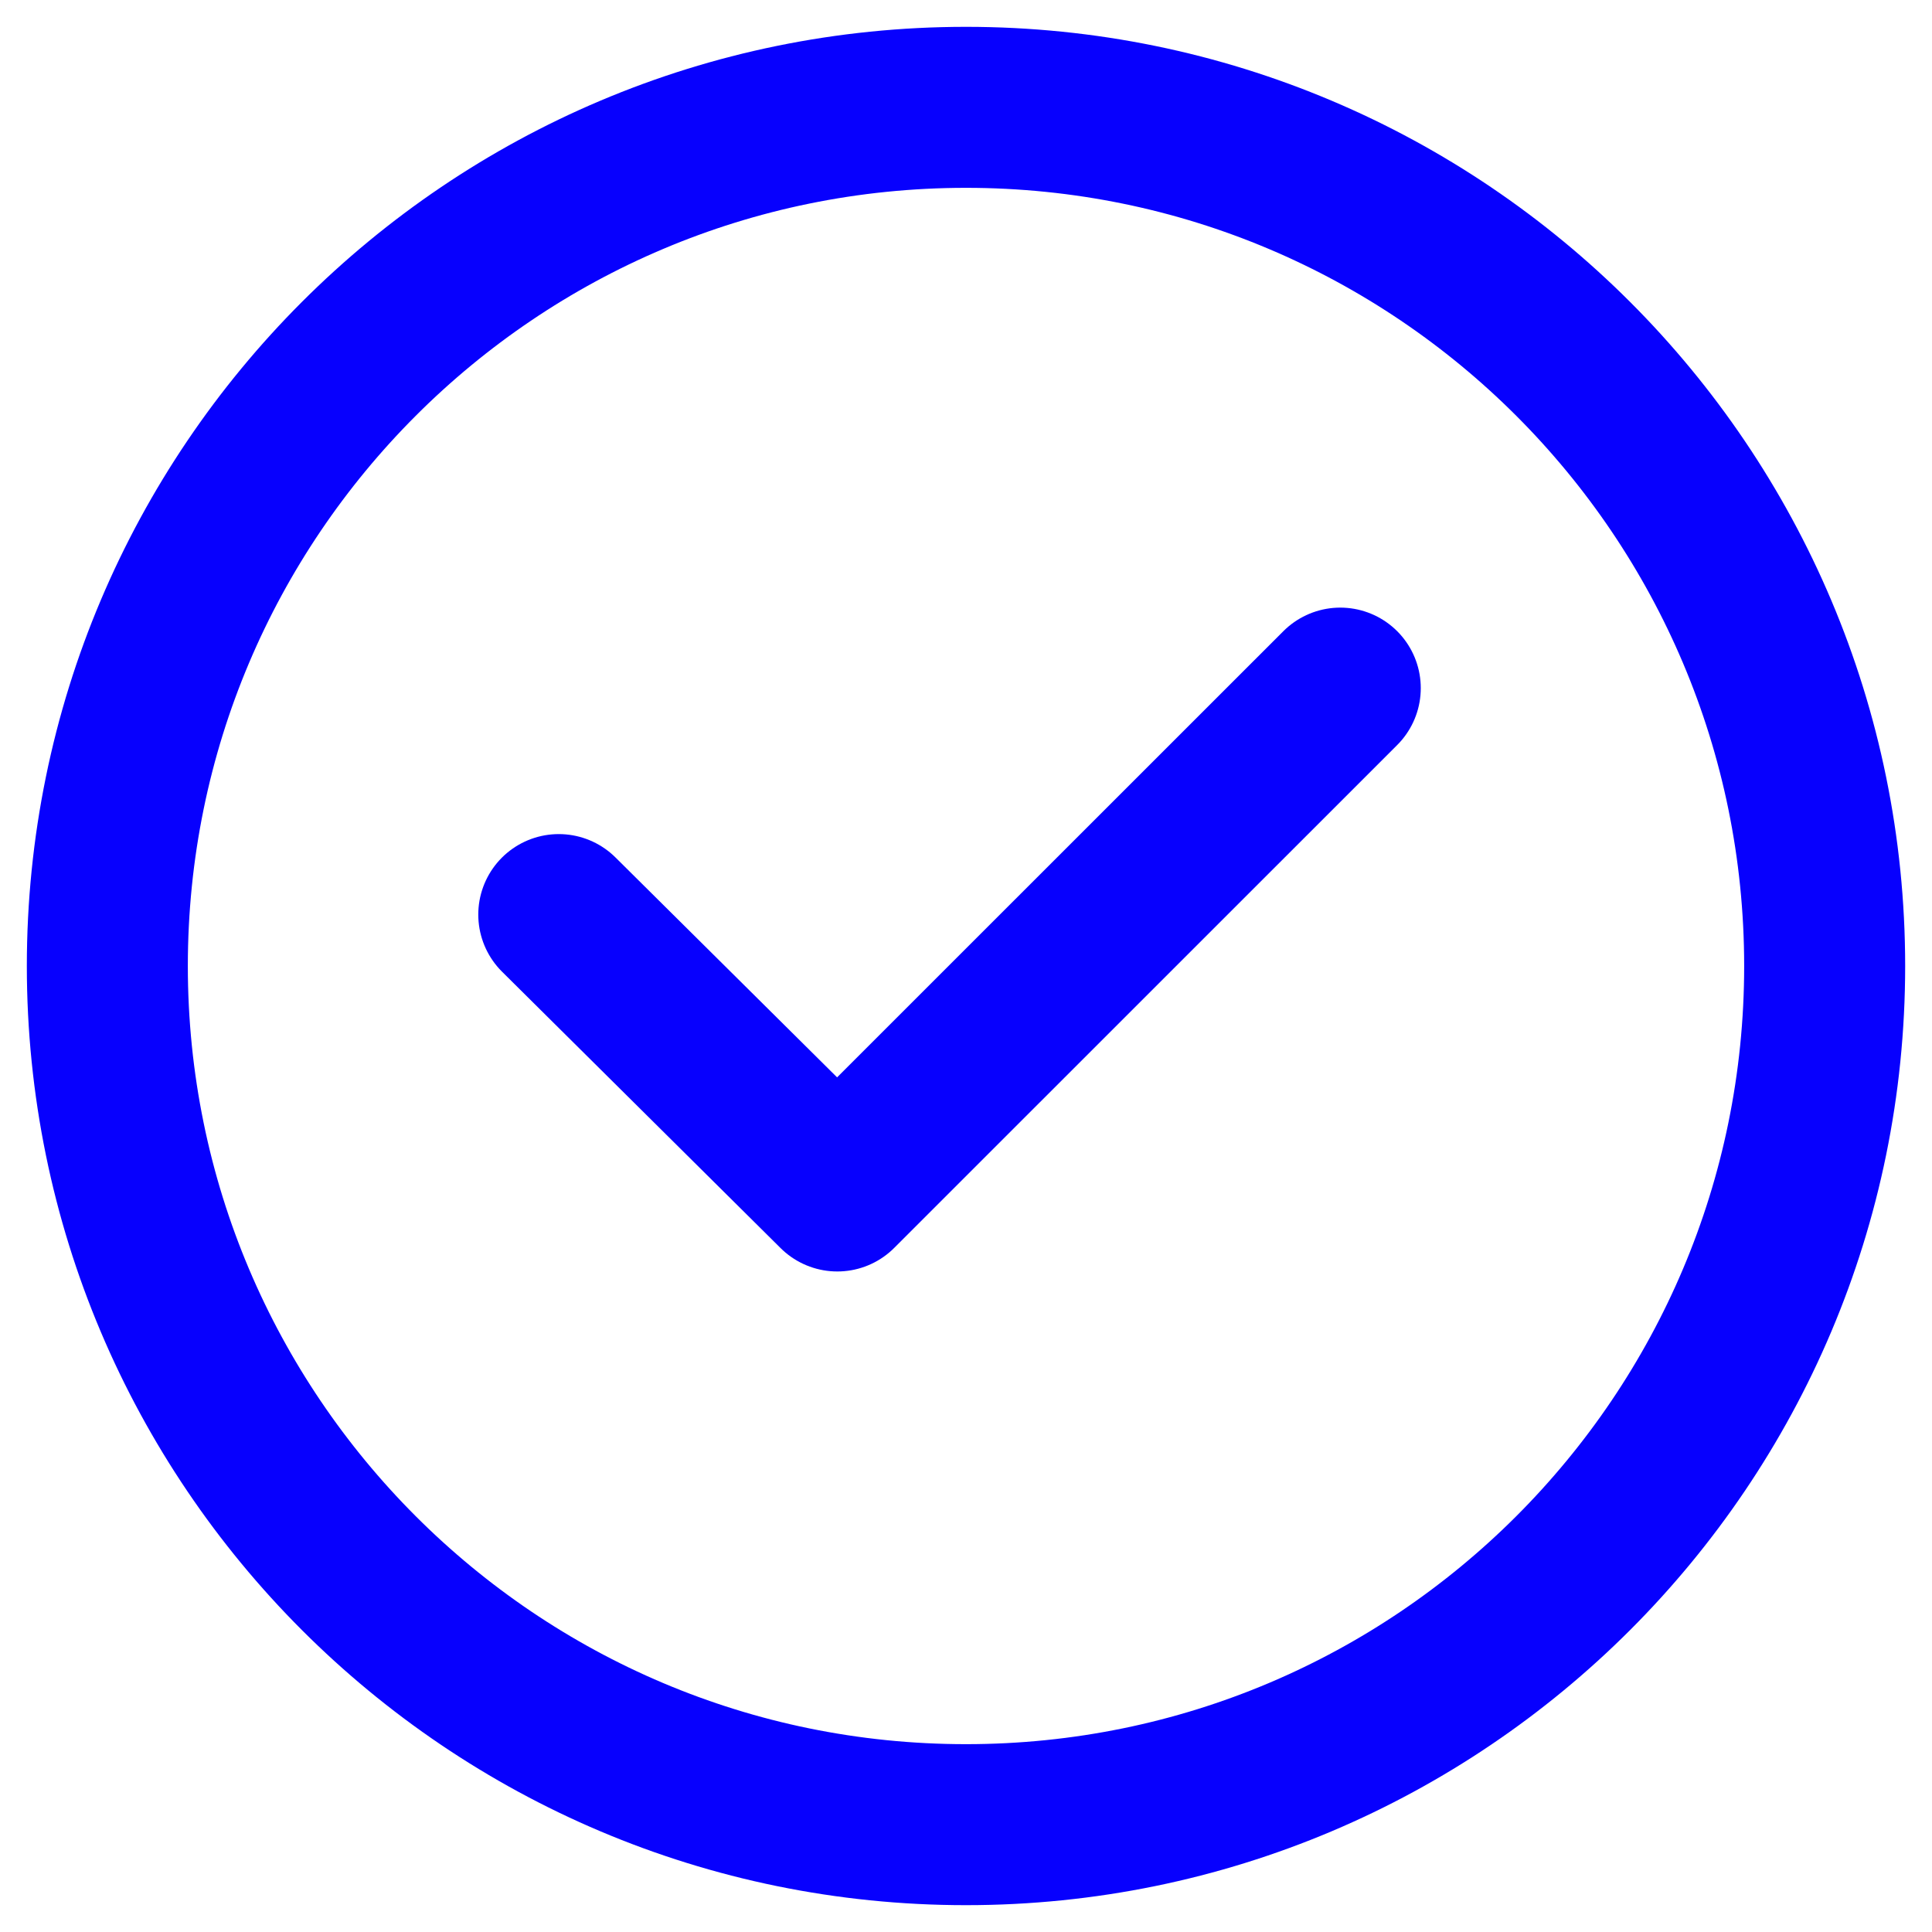 <svg width="18" height="18" viewBox="0 0 18 18" fill="none" xmlns="http://www.w3.org/2000/svg">
<path d="M9 17C13.418 17 17 13.418 17 9C17 4.582 13.418 1 9 1C4.582 1 1 4.582 1 9C1 13.418 4.582 17 9 17Z" stroke="#0700FE" stroke-miterlimit="10" stroke-width="1.5"/>
<path d="M5.206 8.521L7.801 11.096L12.487 6.411" stroke="#0700FE" stroke-miterlimit="10" stroke-linecap="round" stroke-linejoin="round" stroke-width="1.5"/>
</svg>
